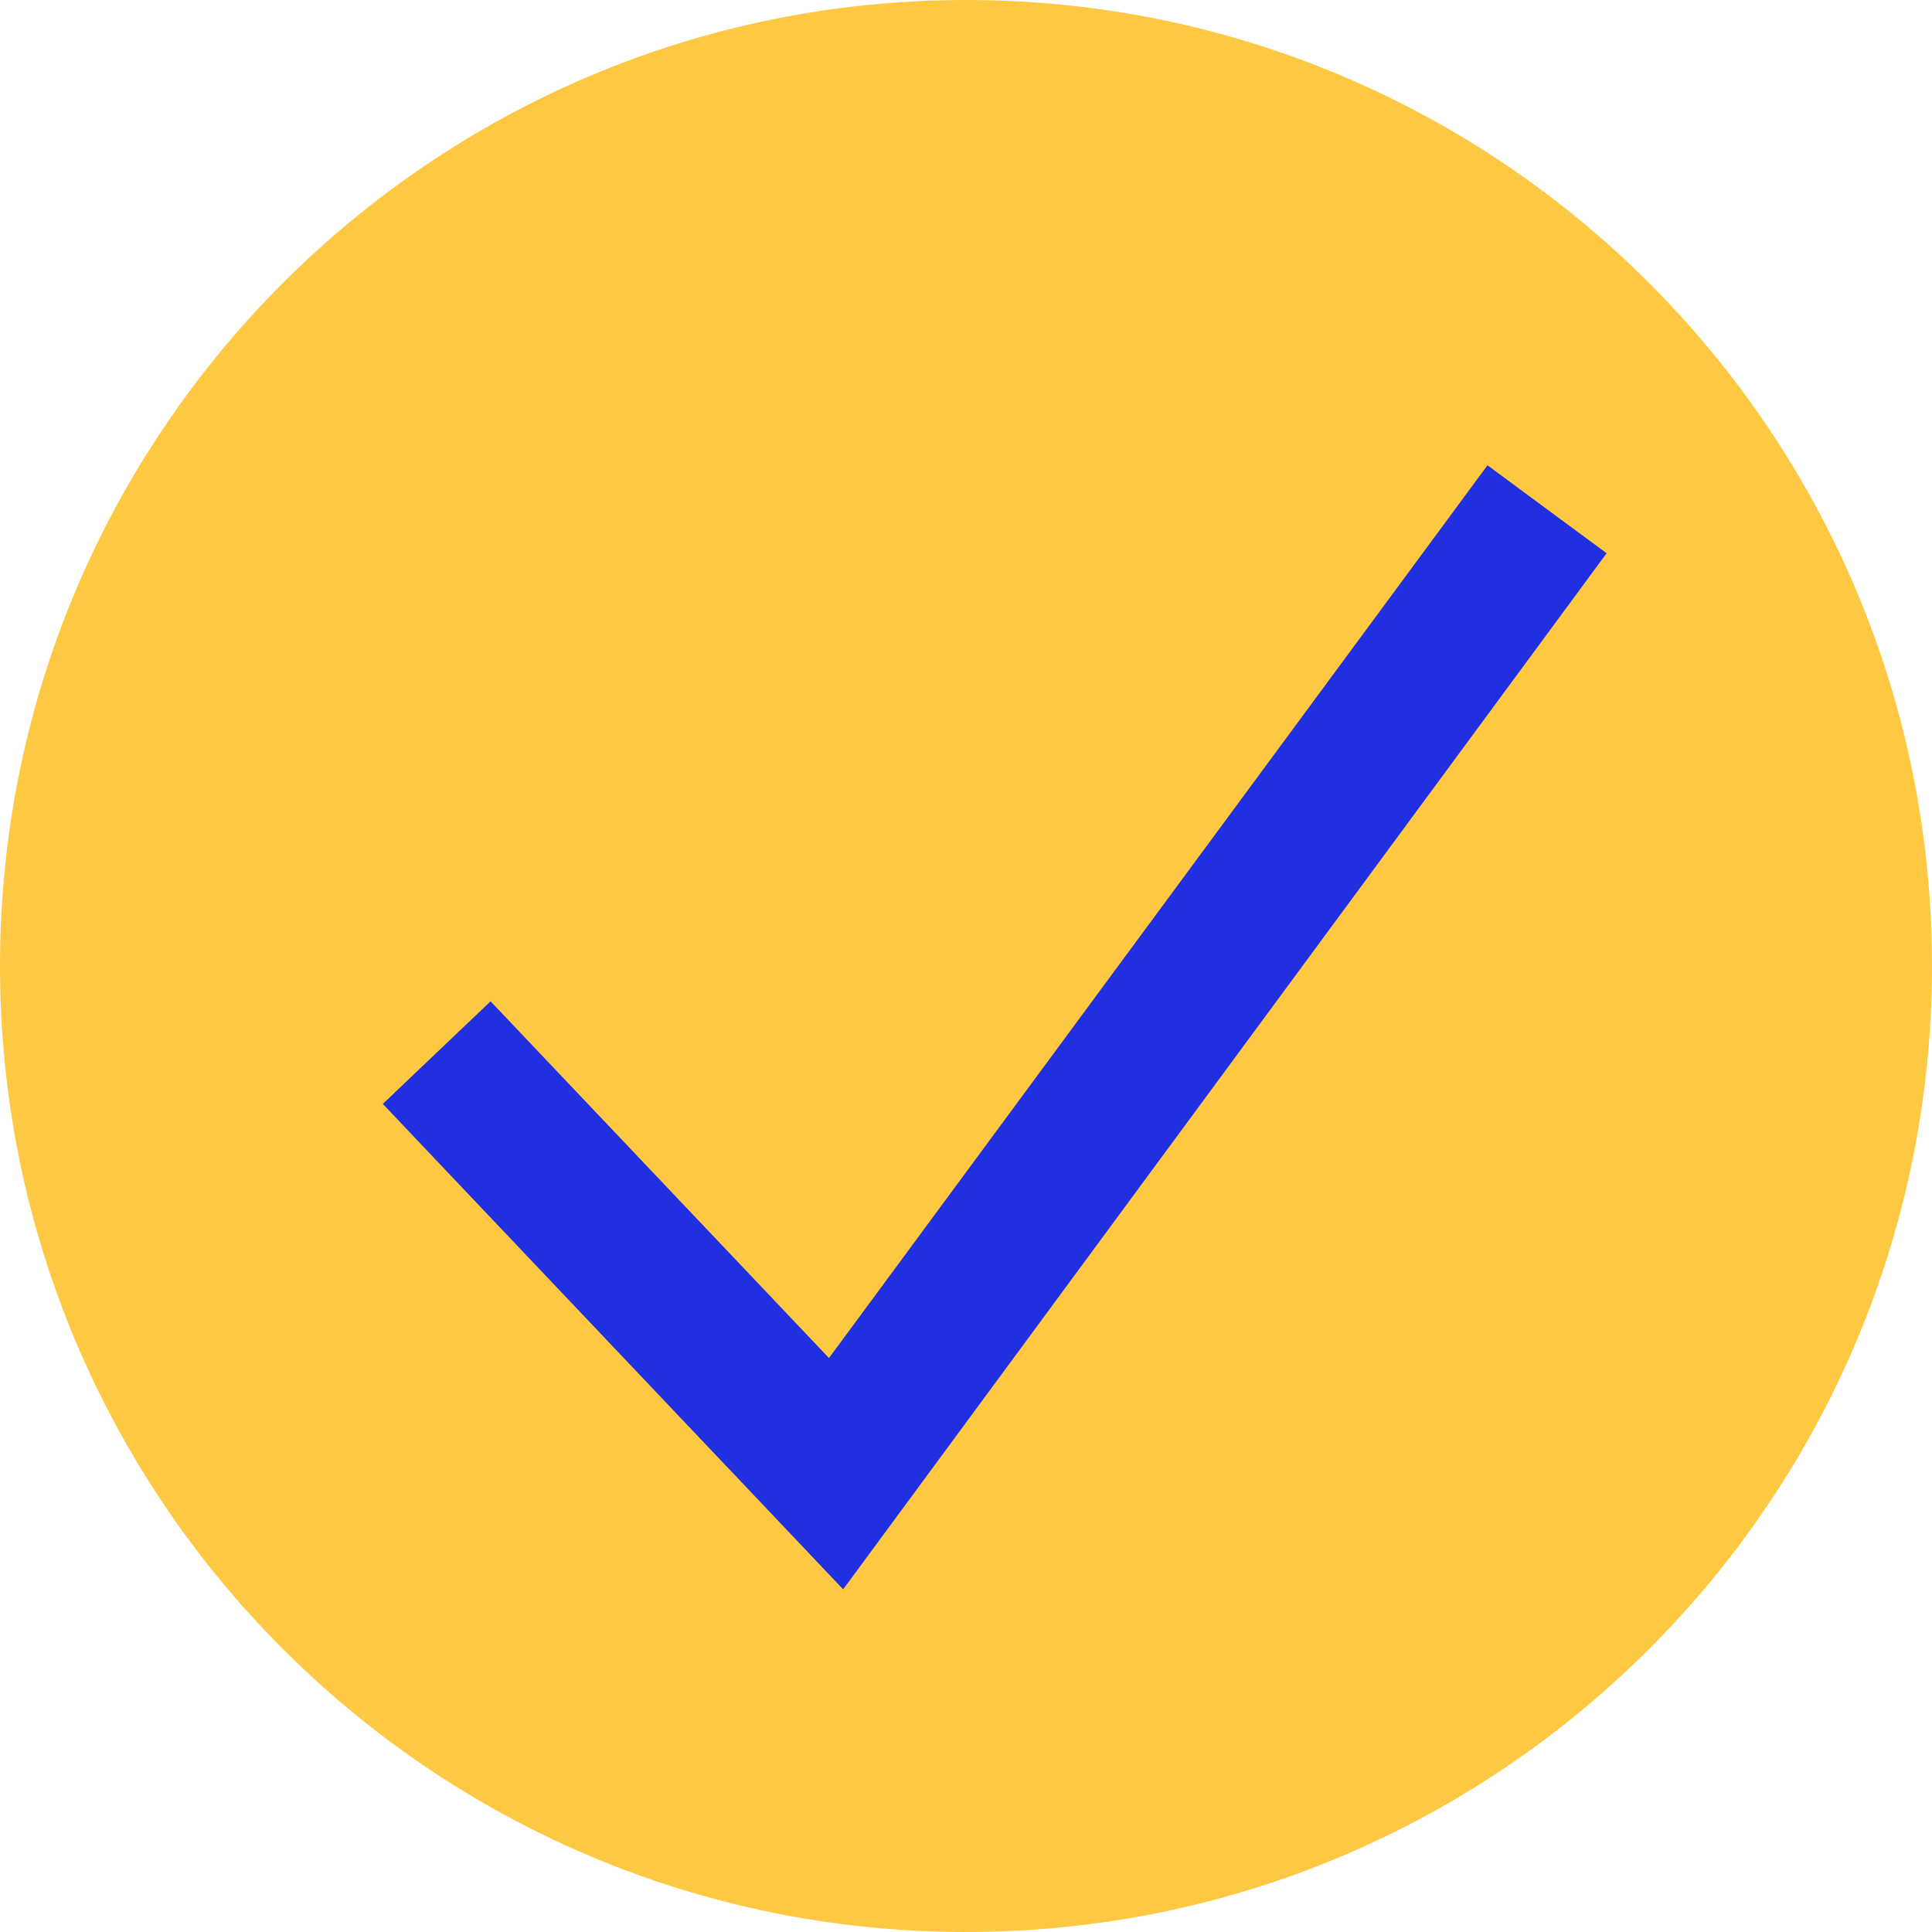 <?xml version="1.0" encoding="UTF-8"?> <svg xmlns="http://www.w3.org/2000/svg" width="36" height="36" viewBox="0 0 36 36" fill="none"> <path d="M18 36C27.941 36 36 27.941 36 18C36 8.059 27.941 0 18 0C8.059 0 0 8.059 0 18C0 27.941 8.059 36 18 36Z" fill="#FFC842"></path> <path d="M15.711 29.615L7.133 20.57L9.141 18.658L15.447 25.305L27.717 8.67L29.937 10.309L15.711 29.615Z" fill="#202FE0"></path> </svg> 